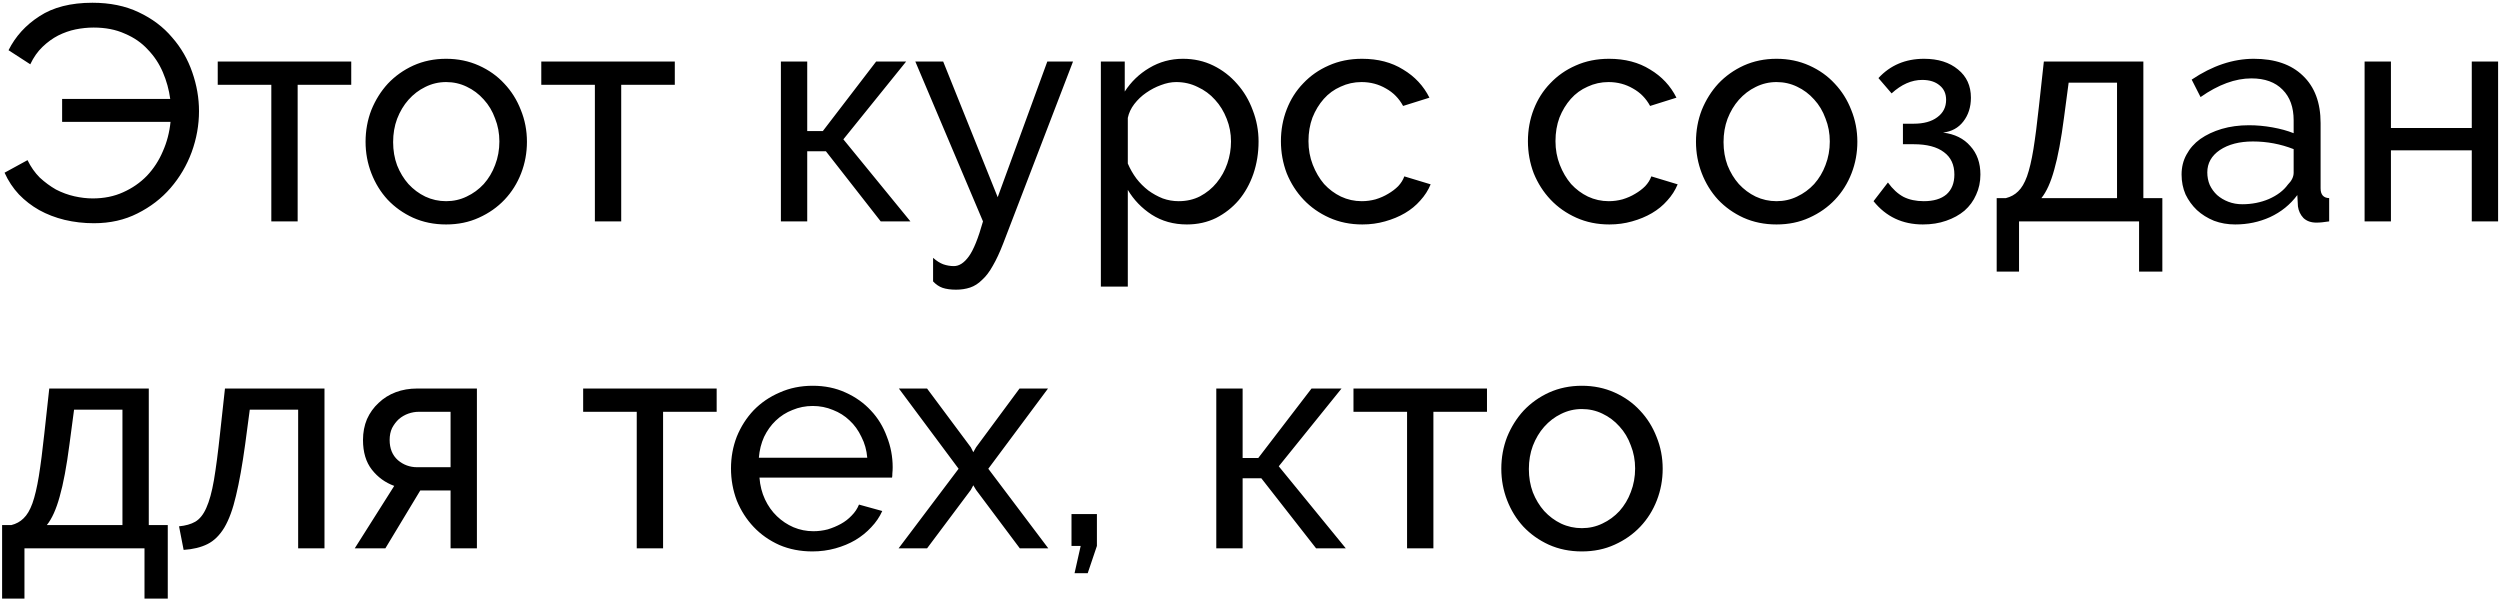 <?xml version="1.0" encoding="UTF-8"?> <svg xmlns="http://www.w3.org/2000/svg" width="734" height="176" viewBox="0 0 734 176" fill="none"> <path d="M27.59 65.539C24.593 65.539 21.716 65.21 18.959 64.55C16.262 63.891 13.774 62.932 11.497 61.673C9.279 60.415 7.301 58.886 5.563 57.088C3.825 55.23 2.416 53.103 1.338 50.705L8.08 47.019C9.039 48.997 10.238 50.705 11.677 52.144C13.175 53.522 14.763 54.691 16.442 55.65C18.18 56.549 19.978 57.208 21.836 57.628C23.694 58.047 25.492 58.257 27.23 58.257C30.526 58.257 33.493 57.658 36.13 56.459C38.828 55.26 41.165 53.642 43.143 51.604C45.121 49.507 46.679 47.109 47.818 44.412C49.017 41.715 49.766 38.838 50.066 35.781H18.24V29.038H49.976C49.616 26.341 48.897 23.734 47.818 21.216C46.739 18.699 45.271 16.482 43.413 14.564C41.615 12.586 39.367 11.027 36.67 9.889C34.033 8.69 30.976 8.09 27.5 8.09C25.762 8.09 23.993 8.27 22.195 8.63C20.457 8.99 18.749 9.589 17.071 10.428C15.453 11.267 13.924 12.376 12.486 13.755C11.047 15.133 9.848 16.841 8.889 18.879L2.506 14.743C4.544 10.668 7.571 7.341 11.587 4.764C15.602 2.127 20.787 0.808 27.14 0.808C32.295 0.808 36.82 1.737 40.716 3.595C44.672 5.453 47.938 7.911 50.515 10.967C53.152 13.964 55.13 17.381 56.449 21.216C57.767 24.992 58.427 28.799 58.427 32.634C58.427 36.71 57.708 40.726 56.269 44.682C54.831 48.578 52.763 52.084 50.066 55.2C47.428 58.257 44.192 60.745 40.356 62.663C36.58 64.58 32.325 65.539 27.59 65.539ZM87.391 65H79.66V24.903H63.926V18.07H103.125V24.903H87.391V65ZM130.975 65.899C127.439 65.899 124.202 65.24 121.265 63.921C118.388 62.602 115.901 60.834 113.803 58.617C111.765 56.399 110.177 53.822 109.038 50.885C107.899 47.948 107.33 44.861 107.33 41.625C107.33 38.328 107.899 35.212 109.038 32.275C110.237 29.338 111.855 26.761 113.893 24.543C115.991 22.325 118.478 20.557 121.355 19.239C124.292 17.92 127.498 17.261 130.975 17.261C134.451 17.261 137.658 17.92 140.595 19.239C143.531 20.557 146.019 22.325 148.057 24.543C150.154 26.761 151.773 29.338 152.911 32.275C154.11 35.212 154.71 38.328 154.71 41.625C154.71 44.861 154.14 47.948 153.001 50.885C151.863 53.822 150.244 56.399 148.147 58.617C146.049 60.834 143.531 62.602 140.595 63.921C137.718 65.24 134.511 65.899 130.975 65.899ZM115.421 41.715C115.421 44.172 115.811 46.45 116.59 48.547C117.429 50.645 118.538 52.473 119.917 54.032C121.355 55.59 123.003 56.819 124.861 57.718C126.779 58.617 128.817 59.066 130.975 59.066C133.133 59.066 135.14 58.617 136.998 57.718C138.916 56.819 140.595 55.59 142.033 54.032C143.472 52.413 144.58 50.555 145.36 48.458C146.199 46.3 146.618 43.992 146.618 41.535C146.618 39.138 146.199 36.89 145.36 34.792C144.58 32.634 143.472 30.776 142.033 29.218C140.595 27.6 138.916 26.341 136.998 25.442C135.14 24.543 133.133 24.093 130.975 24.093C128.817 24.093 126.779 24.573 124.861 25.532C123.003 26.431 121.355 27.69 119.917 29.308C118.538 30.866 117.429 32.724 116.59 34.882C115.811 36.98 115.421 39.257 115.421 41.715ZM182.388 65H174.656V24.903H158.923V18.07H198.121V24.903H182.388V65ZM257.231 18.07H266.041L247.611 40.906L267.3 65H258.579L242.486 44.412H237.002V65H229.271V18.07H237.002V38.478H241.587L257.231 18.07ZM273.953 75.699C274.972 76.598 275.961 77.227 276.92 77.587C277.939 77.946 278.988 78.126 280.067 78.126C281.625 78.126 283.093 77.167 284.472 75.249C285.85 73.331 287.229 69.915 288.607 65L268.739 18.07H276.92L292.923 57.898L307.487 18.07H315.039L294.541 71.473C293.522 74.11 292.503 76.298 291.484 78.036C290.525 79.774 289.477 81.153 288.338 82.172C287.259 83.251 286.09 84 284.831 84.419C283.573 84.839 282.194 85.049 280.696 85.049C279.138 85.049 277.819 84.869 276.74 84.509C275.721 84.15 274.792 83.52 273.953 82.621V75.699ZM348.477 65.899C344.581 65.899 341.135 64.94 338.138 63.022C335.201 61.104 332.863 58.677 331.125 55.74V84.15H323.214V18.07H330.226V26.881C332.084 24.004 334.482 21.696 337.419 19.958C340.415 18.16 343.712 17.261 347.308 17.261C350.545 17.261 353.511 17.92 356.209 19.239C358.906 20.557 361.243 22.355 363.221 24.633C365.199 26.851 366.727 29.428 367.806 32.365C368.945 35.302 369.514 38.358 369.514 41.535C369.514 44.891 369.005 48.068 367.986 51.065C366.967 54.002 365.529 56.579 363.671 58.797C361.813 60.954 359.595 62.693 357.018 64.011C354.44 65.27 351.593 65.899 348.477 65.899ZM346.049 59.066C348.387 59.066 350.485 58.587 352.343 57.628C354.261 56.609 355.879 55.29 357.198 53.672C358.576 51.994 359.625 50.106 360.344 48.008C361.063 45.91 361.423 43.753 361.423 41.535C361.423 39.197 361.003 36.98 360.164 34.882C359.325 32.724 358.186 30.866 356.748 29.308C355.31 27.69 353.601 26.431 351.623 25.532C349.706 24.573 347.608 24.093 345.33 24.093C343.892 24.093 342.393 24.393 340.835 24.992C339.337 25.532 337.898 26.281 336.52 27.24C335.201 28.139 334.032 29.248 333.013 30.567C332.054 31.825 331.425 33.174 331.125 34.612V48.008C331.785 49.566 332.624 51.035 333.643 52.413C334.661 53.732 335.83 54.901 337.149 55.92C338.467 56.879 339.876 57.658 341.374 58.257C342.873 58.797 344.431 59.066 346.049 59.066ZM376.077 41.445C376.077 38.148 376.647 35.032 377.786 32.095C378.924 29.158 380.543 26.611 382.64 24.453C384.738 22.235 387.226 20.497 390.103 19.239C393.039 17.92 396.306 17.261 399.902 17.261C404.577 17.261 408.593 18.31 411.949 20.407C415.366 22.445 417.943 25.202 419.681 28.679L411.949 31.106C410.751 28.888 409.072 27.18 406.915 25.982C404.757 24.723 402.36 24.093 399.722 24.093C397.565 24.093 395.527 24.543 393.609 25.442C391.691 26.281 390.043 27.48 388.664 29.038C387.286 30.597 386.177 32.425 385.338 34.522C384.558 36.62 384.169 38.928 384.169 41.445C384.169 43.902 384.588 46.21 385.428 48.368C386.267 50.525 387.375 52.413 388.754 54.032C390.192 55.59 391.841 56.819 393.699 57.718C395.617 58.617 397.655 59.066 399.812 59.066C401.191 59.066 402.539 58.886 403.858 58.527C405.236 58.107 406.465 57.568 407.544 56.909C408.683 56.249 409.672 55.5 410.511 54.661C411.35 53.762 411.949 52.803 412.309 51.784L420.041 54.122C419.322 55.86 418.303 57.448 416.984 58.886C415.725 60.325 414.227 61.554 412.489 62.573C410.751 63.592 408.803 64.401 406.645 65C404.547 65.599 402.33 65.899 399.992 65.899C396.456 65.899 393.219 65.24 390.282 63.921C387.345 62.602 384.828 60.834 382.73 58.617C380.633 56.399 378.984 53.822 377.786 50.885C376.647 47.888 376.077 44.742 376.077 41.445ZM448.598 41.445C448.598 38.148 449.167 35.032 450.306 32.095C451.445 29.158 453.063 26.611 455.161 24.453C457.259 22.235 459.746 20.497 462.623 19.239C465.56 17.92 468.827 17.261 472.423 17.261C477.098 17.261 481.113 18.31 484.47 20.407C487.886 22.445 490.464 25.202 492.202 28.679L484.47 31.106C483.271 28.888 481.593 27.18 479.435 25.982C477.278 24.723 474.88 24.093 472.243 24.093C470.085 24.093 468.047 24.543 466.129 25.442C464.211 26.281 462.563 27.48 461.185 29.038C459.806 30.597 458.697 32.425 457.858 34.522C457.079 36.62 456.689 38.928 456.689 41.445C456.689 43.902 457.109 46.21 457.948 48.368C458.787 50.525 459.896 52.413 461.275 54.032C462.713 55.59 464.361 56.819 466.219 57.718C468.137 58.617 470.175 59.066 472.333 59.066C473.711 59.066 475.06 58.886 476.378 58.527C477.757 58.107 478.986 57.568 480.065 56.909C481.203 56.249 482.192 55.5 483.031 54.661C483.871 53.762 484.47 52.803 484.829 51.784L492.561 54.122C491.842 55.86 490.823 57.448 489.505 58.886C488.246 60.325 486.747 61.554 485.009 62.573C483.271 63.592 481.323 64.401 479.166 65C477.068 65.599 474.85 65.899 472.513 65.899C468.976 65.899 465.74 65.24 462.803 63.921C459.866 62.602 457.349 60.834 455.251 58.617C453.153 56.399 451.505 53.822 450.306 50.885C449.167 47.888 448.598 44.742 448.598 41.445ZM521.585 65.899C518.049 65.899 514.812 65.24 511.875 63.921C508.998 62.602 506.511 60.834 504.413 58.617C502.375 56.399 500.787 53.822 499.648 50.885C498.51 47.948 497.94 44.861 497.94 41.625C497.94 38.328 498.51 35.212 499.648 32.275C500.847 29.338 502.465 26.761 504.503 24.543C506.601 22.325 509.088 20.557 511.965 19.239C514.902 17.92 518.109 17.261 521.585 17.261C525.061 17.261 528.268 17.92 531.205 19.239C534.142 20.557 536.629 22.325 538.667 24.543C540.765 26.761 542.383 29.338 543.522 32.275C544.72 35.212 545.32 38.328 545.32 41.625C545.32 44.861 544.75 47.948 543.612 50.885C542.473 53.822 540.854 56.399 538.757 58.617C536.659 60.834 534.142 62.602 531.205 63.921C528.328 65.24 525.121 65.899 521.585 65.899ZM506.032 41.715C506.032 44.172 506.421 46.45 507.2 48.547C508.039 50.645 509.148 52.473 510.527 54.032C511.965 55.59 513.613 56.819 515.471 57.718C517.389 58.617 519.427 59.066 521.585 59.066C523.743 59.066 525.751 58.617 527.609 57.718C529.527 56.819 531.205 55.59 532.643 54.032C534.082 52.413 535.191 50.555 535.97 48.458C536.809 46.3 537.228 43.992 537.228 41.535C537.228 39.138 536.809 36.89 535.97 34.792C535.191 32.634 534.082 30.776 532.643 29.218C531.205 27.6 529.527 26.341 527.609 25.442C525.751 24.543 523.743 24.093 521.585 24.093C519.427 24.093 517.389 24.573 515.471 25.532C513.613 26.431 511.965 27.69 510.527 29.308C509.148 30.866 508.039 32.724 507.2 34.882C506.421 36.98 506.032 39.257 506.032 41.715ZM551.509 22.925C554.985 19.149 559.451 17.261 564.905 17.261C569.04 17.261 572.367 18.31 574.884 20.407C577.402 22.445 578.66 25.202 578.66 28.679C578.66 31.436 577.911 33.773 576.413 35.691C574.974 37.549 572.996 38.628 570.479 38.928C573.895 39.347 576.562 40.666 578.48 42.883C580.458 45.041 581.447 47.828 581.447 51.245C581.447 53.402 581.028 55.38 580.189 57.178C579.409 58.976 578.271 60.535 576.772 61.853C575.274 63.112 573.476 64.101 571.378 64.82C569.34 65.539 567.063 65.899 564.545 65.899C558.552 65.899 553.727 63.621 550.071 59.066L554.296 53.582C555.675 55.5 557.203 56.909 558.881 57.808C560.559 58.647 562.537 59.066 564.815 59.066C567.692 59.066 569.91 58.407 571.468 57.088C573.026 55.71 573.805 53.762 573.805 51.245C573.805 48.368 572.786 46.18 570.749 44.682C568.711 43.123 565.744 42.344 561.848 42.344H558.701V36.321H561.848C564.785 36.321 567.093 35.691 568.771 34.432C570.509 33.174 571.378 31.466 571.378 29.308C571.378 27.51 570.749 26.101 569.49 25.082C568.231 24.004 566.523 23.464 564.365 23.464C561.249 23.464 558.252 24.783 555.375 27.42L551.509 22.925ZM586.226 58.167H588.923C590.362 57.808 591.561 57.148 592.52 56.189C593.538 55.23 594.408 53.762 595.127 51.784C595.846 49.746 596.475 47.079 597.015 43.783C597.554 40.426 598.094 36.231 598.633 31.196L600.072 18.07H629.29V58.167H634.865V79.744H628.032V65H592.789V79.744H586.226V58.167ZM621.559 58.167V24.273H607.354L606.005 34.432C605.166 40.906 604.207 46.03 603.128 49.806C602.109 53.522 600.851 56.309 599.352 58.167H621.559ZM656.244 65.899C654.026 65.899 651.958 65.539 650.04 64.82C648.122 64.041 646.444 62.992 645.006 61.673C643.627 60.355 642.518 58.827 641.679 57.088C640.9 55.29 640.51 53.342 640.51 51.245C640.51 49.087 640.99 47.139 641.949 45.401C642.908 43.603 644.256 42.074 645.994 40.816C647.793 39.557 649.89 38.568 652.288 37.849C654.745 37.13 657.412 36.77 660.289 36.77C662.567 36.77 664.874 36.98 667.212 37.399C669.549 37.819 671.617 38.388 673.415 39.108V35.331C673.415 31.496 672.336 28.499 670.179 26.341C668.021 24.123 664.964 23.015 661.009 23.015C656.274 23.015 651.299 24.843 646.084 28.499L643.477 23.374C649.531 19.299 655.614 17.261 661.728 17.261C667.901 17.261 672.696 18.909 676.112 22.206C679.589 25.502 681.327 30.147 681.327 36.141V55.29C681.327 57.148 682.166 58.107 683.844 58.167V65C683.005 65.12 682.316 65.21 681.776 65.27C681.237 65.33 680.668 65.36 680.068 65.36C678.51 65.36 677.251 64.91 676.292 64.011C675.393 63.052 674.854 61.913 674.674 60.595L674.494 57.268C672.396 60.085 669.729 62.243 666.493 63.741C663.316 65.18 659.9 65.899 656.244 65.899ZM658.311 59.965C661.128 59.965 663.736 59.456 666.133 58.437C668.59 57.358 670.448 55.95 671.707 54.212C672.846 53.073 673.415 51.904 673.415 50.705V43.783C669.579 42.284 665.594 41.535 661.458 41.535C657.502 41.535 654.266 42.374 651.748 44.052C649.291 45.73 648.062 47.918 648.062 50.615C648.062 51.934 648.302 53.163 648.782 54.301C649.321 55.44 650.04 56.429 650.939 57.268C651.898 58.107 653.007 58.767 654.266 59.246C655.524 59.726 656.873 59.965 658.311 59.965ZM701.977 37.579H725.712V18.07H733.443V65H725.712V44.142H701.977V65H694.245V18.07H701.977V37.579ZM0.618 154.167H3.315C4.754 153.808 5.953 153.148 6.912 152.189C7.931 151.23 8.8 149.762 9.519 147.784C10.238 145.746 10.867 143.079 11.407 139.783C11.946 136.426 12.486 132.231 13.025 127.196L14.464 114.07H43.682V154.167H49.257V175.744H42.424V161H7.181V175.744H0.618V154.167ZM35.951 154.167V120.273H21.746L20.397 130.432C19.558 136.906 18.599 142.03 17.52 145.806C16.501 149.522 15.243 152.309 13.744 154.167H35.951ZM52.565 154.527C54.483 154.347 56.071 153.898 57.33 153.178C58.648 152.399 59.727 151.051 60.566 149.133C61.465 147.155 62.215 144.428 62.814 140.951C63.413 137.415 64.013 132.83 64.612 127.196L66.05 114.07H95.269V161H87.538V120.273H73.333L71.984 130.432C71.145 136.546 70.246 141.581 69.287 145.536C68.388 149.432 67.249 152.549 65.871 154.886C64.492 157.164 62.844 158.782 60.926 159.741C59.008 160.7 56.67 161.27 53.913 161.45L52.565 154.527ZM115.746 142.659C113.109 141.701 110.921 140.112 109.183 137.895C107.445 135.677 106.576 132.77 106.576 129.174C106.576 126.956 106.965 124.918 107.744 123.06C108.583 121.202 109.722 119.614 111.161 118.295C112.599 116.917 114.277 115.868 116.195 115.149C118.113 114.43 120.211 114.07 122.489 114.07H140.02V161H132.288V144.008H123.388L113.139 161H104.148L115.746 142.659ZM132.288 137.175V120.903H122.938C121.919 120.903 120.9 121.082 119.881 121.442C118.863 121.802 117.934 122.341 117.094 123.06C116.315 123.78 115.656 124.649 115.116 125.668C114.637 126.686 114.397 127.855 114.397 129.174C114.397 131.691 115.206 133.669 116.825 135.108C118.443 136.486 120.331 137.175 122.489 137.175H132.288ZM194.68 161H186.948V120.903H171.215V114.07H210.413V120.903H194.68V161ZM238.533 161.899C234.997 161.899 231.76 161.27 228.823 160.011C225.886 158.692 223.369 156.924 221.271 154.707C219.173 152.489 217.525 149.912 216.326 146.975C215.188 143.978 214.618 140.831 214.618 137.535C214.618 134.238 215.188 131.122 216.326 128.185C217.525 125.248 219.173 122.671 221.271 120.453C223.429 118.235 225.976 116.497 228.913 115.239C231.85 113.92 235.086 113.261 238.623 113.261C242.159 113.261 245.366 113.92 248.242 115.239C251.179 116.557 253.667 118.325 255.705 120.543C257.742 122.701 259.301 125.248 260.38 128.185C261.518 131.062 262.088 134.059 262.088 137.175C262.088 137.835 262.058 138.434 261.998 138.973C261.998 139.513 261.968 139.932 261.908 140.232H222.979C223.159 142.57 223.699 144.697 224.598 146.615C225.497 148.533 226.665 150.181 228.104 151.56C229.542 152.939 231.161 154.017 232.959 154.797C234.817 155.576 236.765 155.965 238.803 155.965C240.241 155.965 241.649 155.786 243.028 155.426C244.407 155.006 245.695 154.467 246.894 153.808C248.093 153.148 249.142 152.339 250.041 151.38C251 150.421 251.719 149.342 252.198 148.144L259.031 150.032C258.252 151.77 257.173 153.358 255.794 154.797C254.476 156.235 252.918 157.494 251.119 158.573C249.381 159.591 247.433 160.401 245.276 161C243.118 161.599 240.87 161.899 238.533 161.899ZM254.626 134.388C254.446 132.171 253.876 130.133 252.918 128.275C252.018 126.357 250.85 124.739 249.411 123.42C248.033 122.101 246.414 121.082 244.556 120.363C242.698 119.584 240.72 119.194 238.623 119.194C236.525 119.194 234.547 119.584 232.689 120.363C230.831 121.082 229.183 122.131 227.744 123.51C226.366 124.828 225.227 126.417 224.328 128.275C223.489 130.133 222.979 132.171 222.8 134.388H254.626ZM272.183 114.07L285.039 131.332L285.759 132.77L286.568 131.332L299.334 114.07H307.695L290.164 137.625L307.785 161H299.424L286.568 143.828L285.759 142.48L285.039 143.828L272.183 161H263.822L281.443 137.625L263.912 114.07H272.183ZM315.49 168.282L317.288 160.281H314.591V150.931H322.053V160.281L319.355 168.282H315.49ZM385.064 114.07H393.874L375.444 136.906L395.133 161H386.412L370.319 140.412H364.835V161H357.103V114.07H364.835V134.478H369.42L385.064 114.07ZM420.846 161H413.114V120.903H397.381V114.07H436.579V120.903H420.846V161ZM464.429 161.899C460.893 161.899 457.656 161.24 454.719 159.921C451.842 158.603 449.355 156.834 447.257 154.617C445.219 152.399 443.631 149.822 442.492 146.885C441.353 143.948 440.784 140.861 440.784 137.625C440.784 134.328 441.353 131.212 442.492 128.275C443.691 125.338 445.309 122.761 447.347 120.543C449.445 118.325 451.932 116.557 454.809 115.239C457.746 113.92 460.953 113.261 464.429 113.261C467.905 113.261 471.112 113.92 474.049 115.239C476.986 116.557 479.473 118.325 481.511 120.543C483.609 122.761 485.227 125.338 486.366 128.275C487.564 131.212 488.164 134.328 488.164 137.625C488.164 140.861 487.594 143.948 486.456 146.885C485.317 149.822 483.698 152.399 481.601 154.617C479.503 156.834 476.986 158.603 474.049 159.921C471.172 161.24 467.965 161.899 464.429 161.899ZM448.875 137.715C448.875 140.172 449.265 142.45 450.044 144.547C450.883 146.645 451.992 148.473 453.371 150.032C454.809 151.59 456.457 152.819 458.315 153.718C460.233 154.617 462.271 155.066 464.429 155.066C466.587 155.066 468.595 154.617 470.453 153.718C472.371 152.819 474.049 151.59 475.487 150.032C476.926 148.413 478.034 146.555 478.814 144.458C479.653 142.3 480.072 139.992 480.072 137.535C480.072 135.137 479.653 132.89 478.814 130.792C478.034 128.634 476.926 126.776 475.487 125.218C474.049 123.6 472.371 122.341 470.453 121.442C468.595 120.543 466.587 120.093 464.429 120.093C462.271 120.093 460.233 120.573 458.315 121.532C456.457 122.431 454.809 123.69 453.371 125.308C451.992 126.866 450.883 128.724 450.044 130.882C449.265 132.98 448.875 135.257 448.875 137.715Z" fill="black"></path> </svg> 